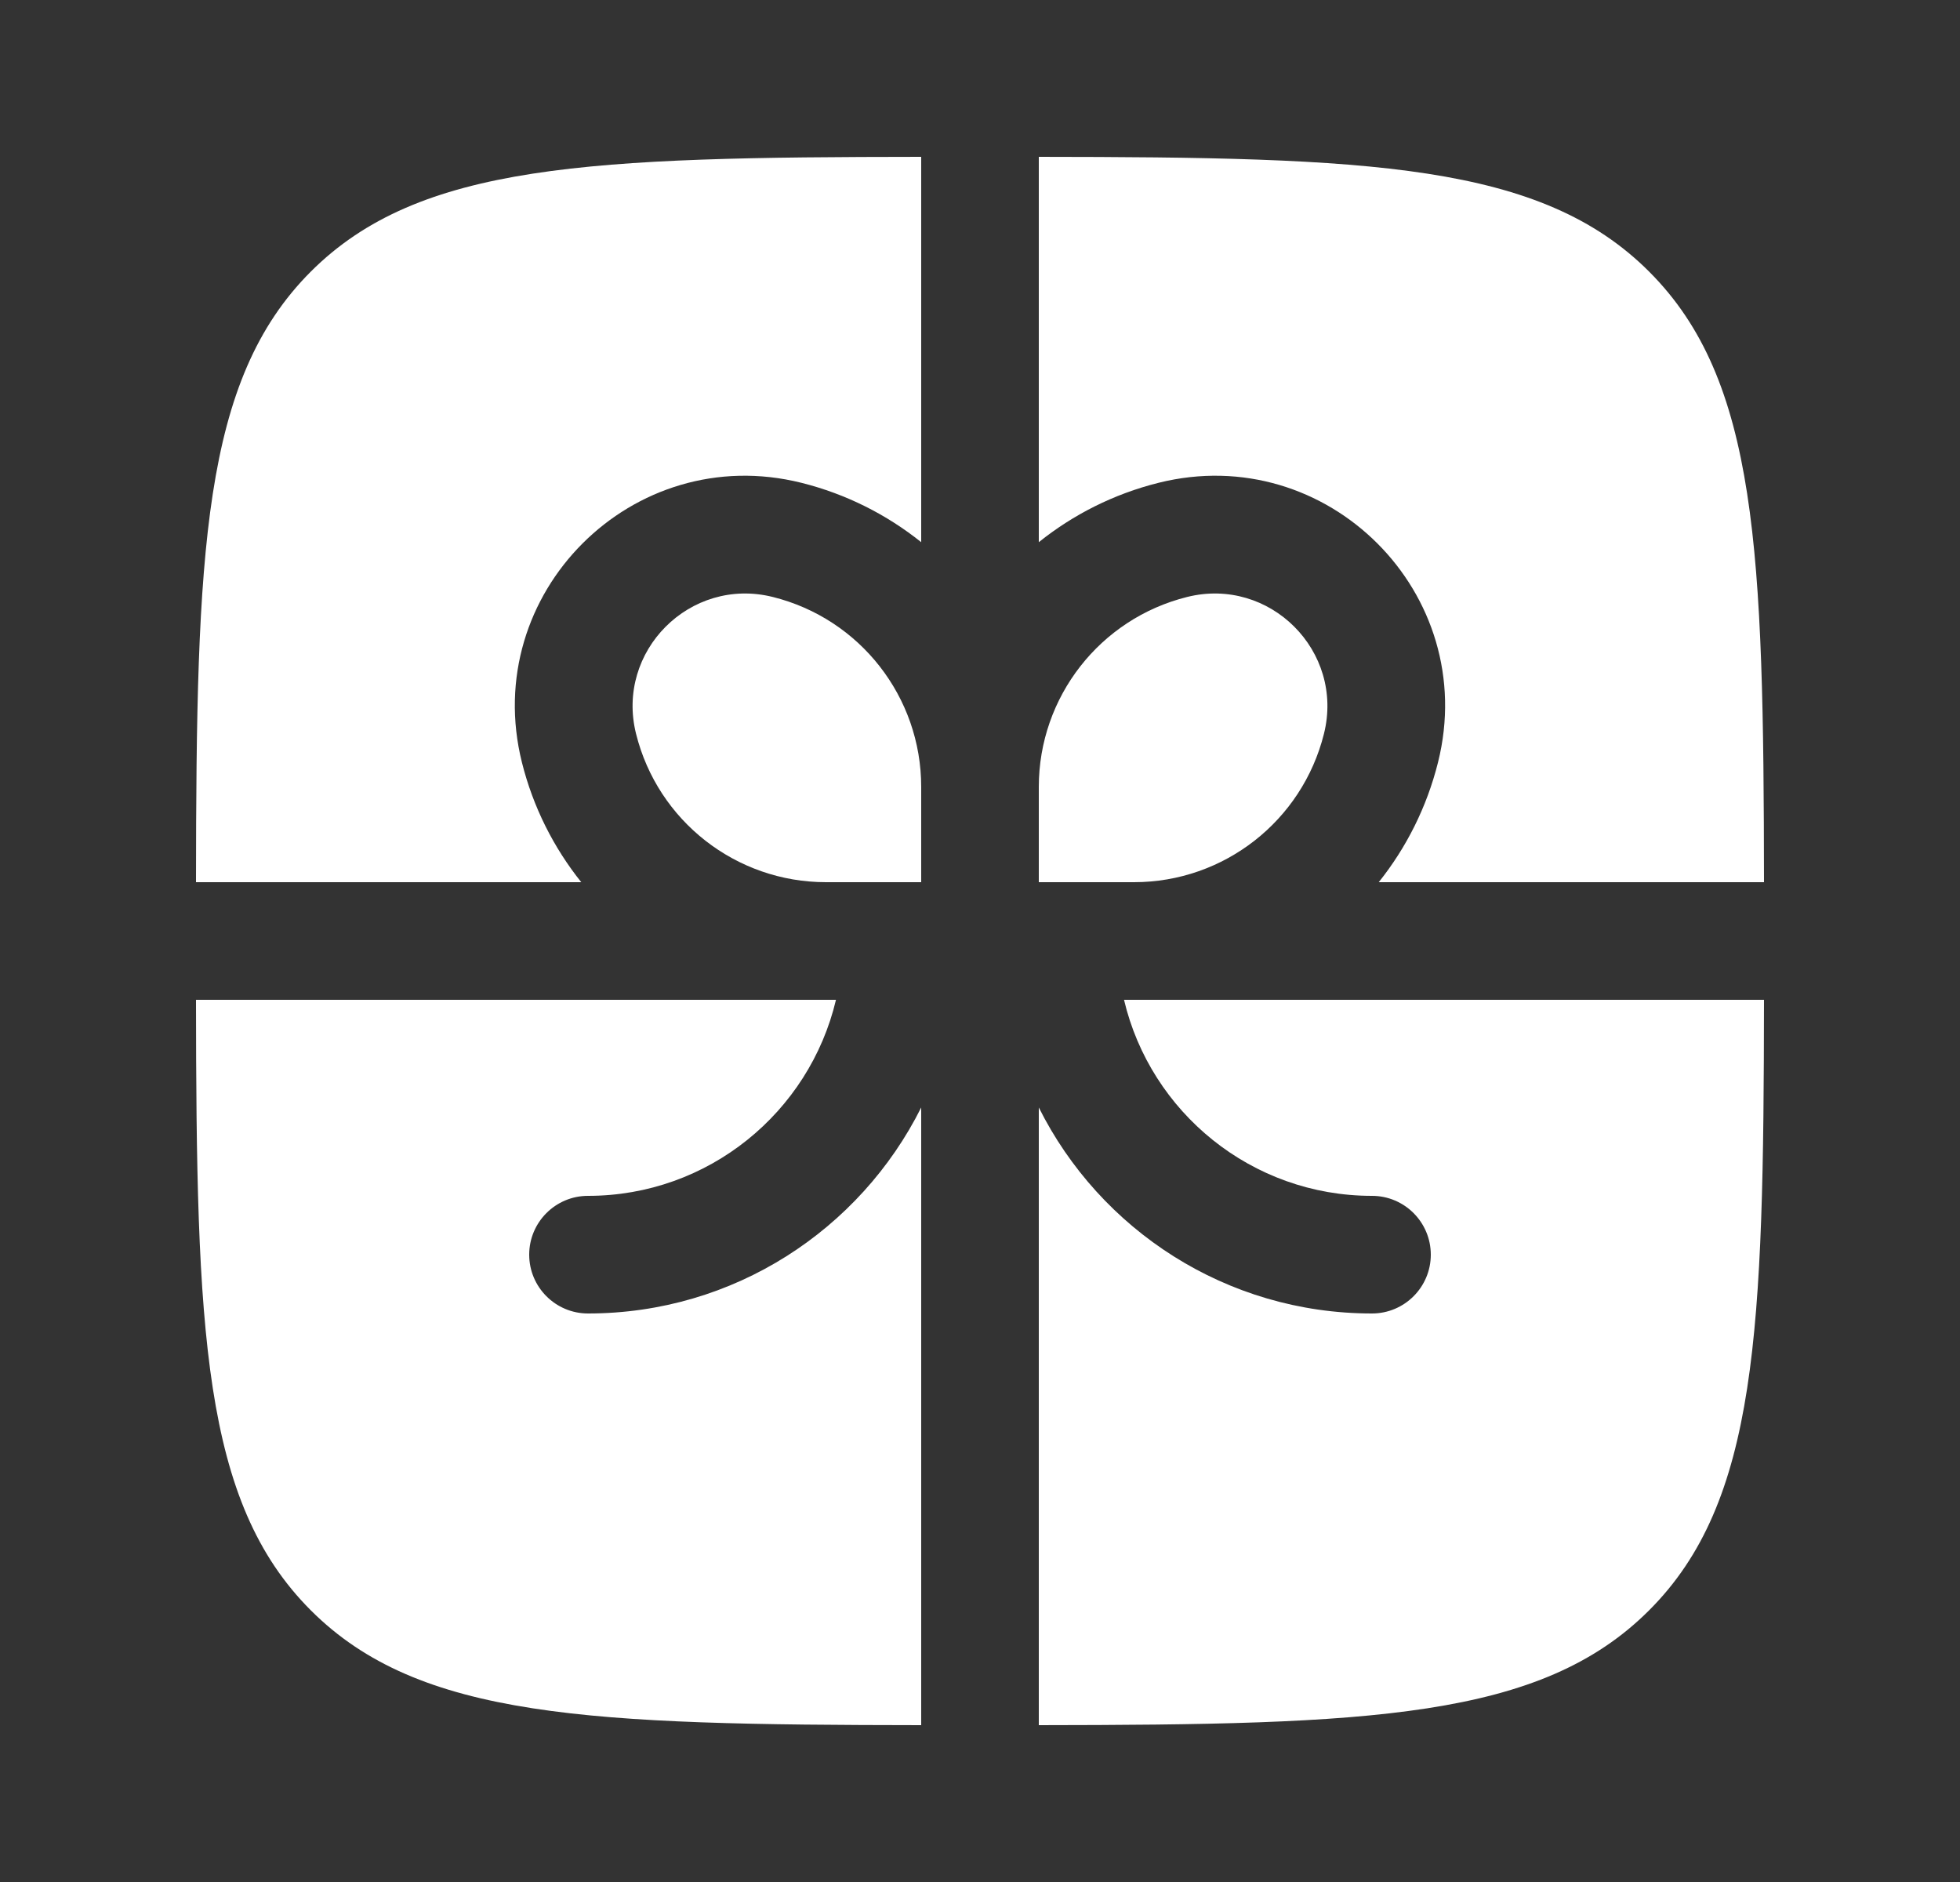 <svg width="25" height="24" viewBox="0 0 25 24" fill="none" xmlns="http://www.w3.org/2000/svg">
<rect x="0" y="0" width="25" height="24" fill="#333333" stroke="none"/>
<path d="M11.75 2C7.531 2.004 5.349 2.08 3.964 3.464C2.58 4.849 2.504 7.031 2.5 11.25H7.414C7.063 10.811 6.8 10.294 6.657 9.722C6.119 7.569 8.069 5.619 10.222 6.157C10.794 6.3 11.311 6.563 11.75 6.914V2Z" fill="white"/>
<path d="M2.5 12.75C2.504 16.968 2.58 19.151 3.964 20.535C5.349 21.92 7.531 21.995 11.75 22V14.123C10.97 15.681 9.36 16.75 7.5 16.75C7.086 16.75 6.75 16.414 6.75 16C6.75 15.586 7.086 15.25 7.5 15.25C9.037 15.25 10.324 14.183 10.663 12.75H2.5Z" fill="white"/>
<path d="M13.25 22C17.468 21.995 19.651 21.92 21.035 20.535C22.42 19.151 22.495 16.968 22.5 12.75H14.337C14.675 14.183 15.963 15.25 17.5 15.25C17.914 15.25 18.25 15.586 18.25 16C18.25 16.414 17.914 16.75 17.5 16.75C15.64 16.75 14.029 15.681 13.25 14.123V22Z" fill="white"/>
<path d="M22.5 11.25C22.495 7.031 22.42 4.849 21.035 3.464C19.651 2.08 17.468 2.004 13.25 2V6.914C13.688 6.563 14.205 6.3 14.777 6.157C16.93 5.619 18.881 7.569 18.342 9.722C18.199 10.294 17.937 10.811 17.586 11.25H22.5Z" fill="white"/>
<path d="M9.858 7.613C10.97 7.89 11.75 8.889 11.75 10.035V11.25H10.535C9.389 11.25 8.39 10.47 8.113 9.358C7.849 8.304 8.804 7.349 9.858 7.613Z" fill="white"/>
<path d="M13.25 10.035V11.25H14.465C15.61 11.25 16.609 10.47 16.887 9.358C17.151 8.304 16.195 7.349 15.141 7.613C14.03 7.89 13.25 8.889 13.25 10.035Z" fill="white"/>
</svg>
